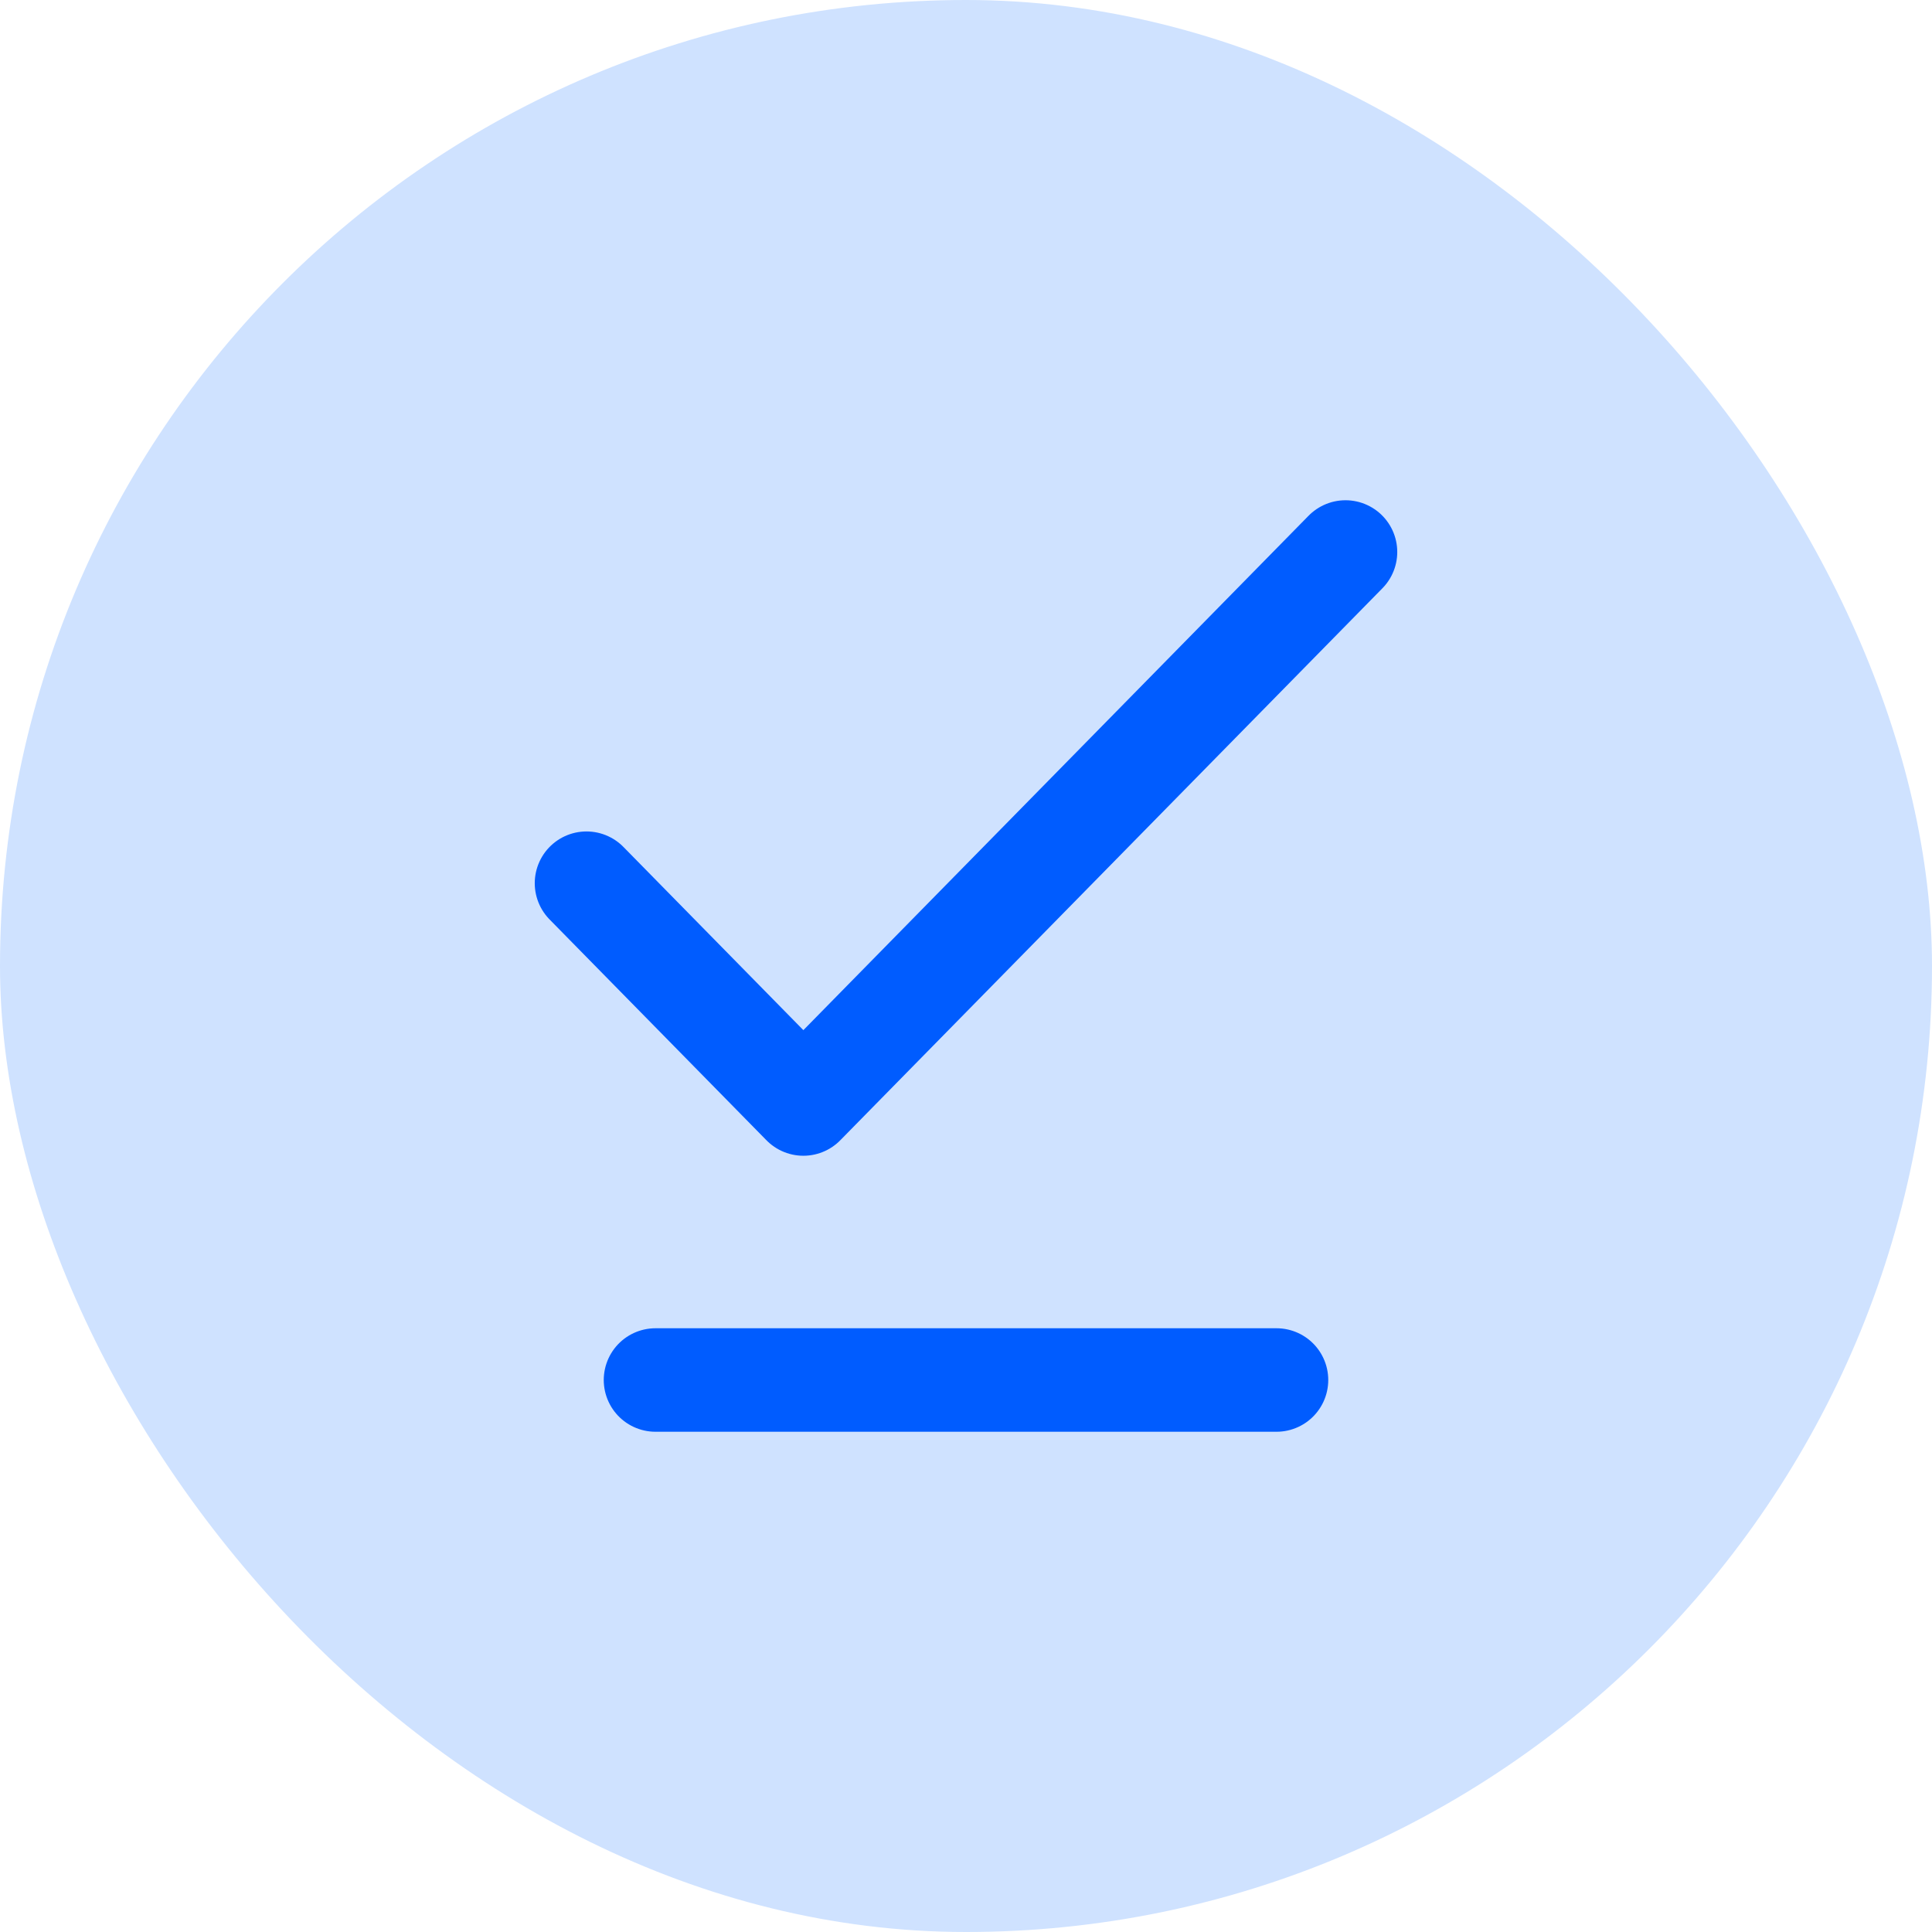 <?xml version="1.0" encoding="UTF-8"?> <svg xmlns="http://www.w3.org/2000/svg" width="28" height="28" viewBox="0 0 28 28" fill="none"><rect width="28" height="28" rx="14" fill="#CFE2FF"></rect><path d="M8.5 12.8L11.643 16L19.5 8" stroke="#005CFF" stroke-width="1.5" stroke-linecap="round" stroke-linejoin="round"></path><path d="M9.5 20H18.5" stroke="#005CFF" stroke-width="1.5" stroke-linecap="round"></path></svg> 